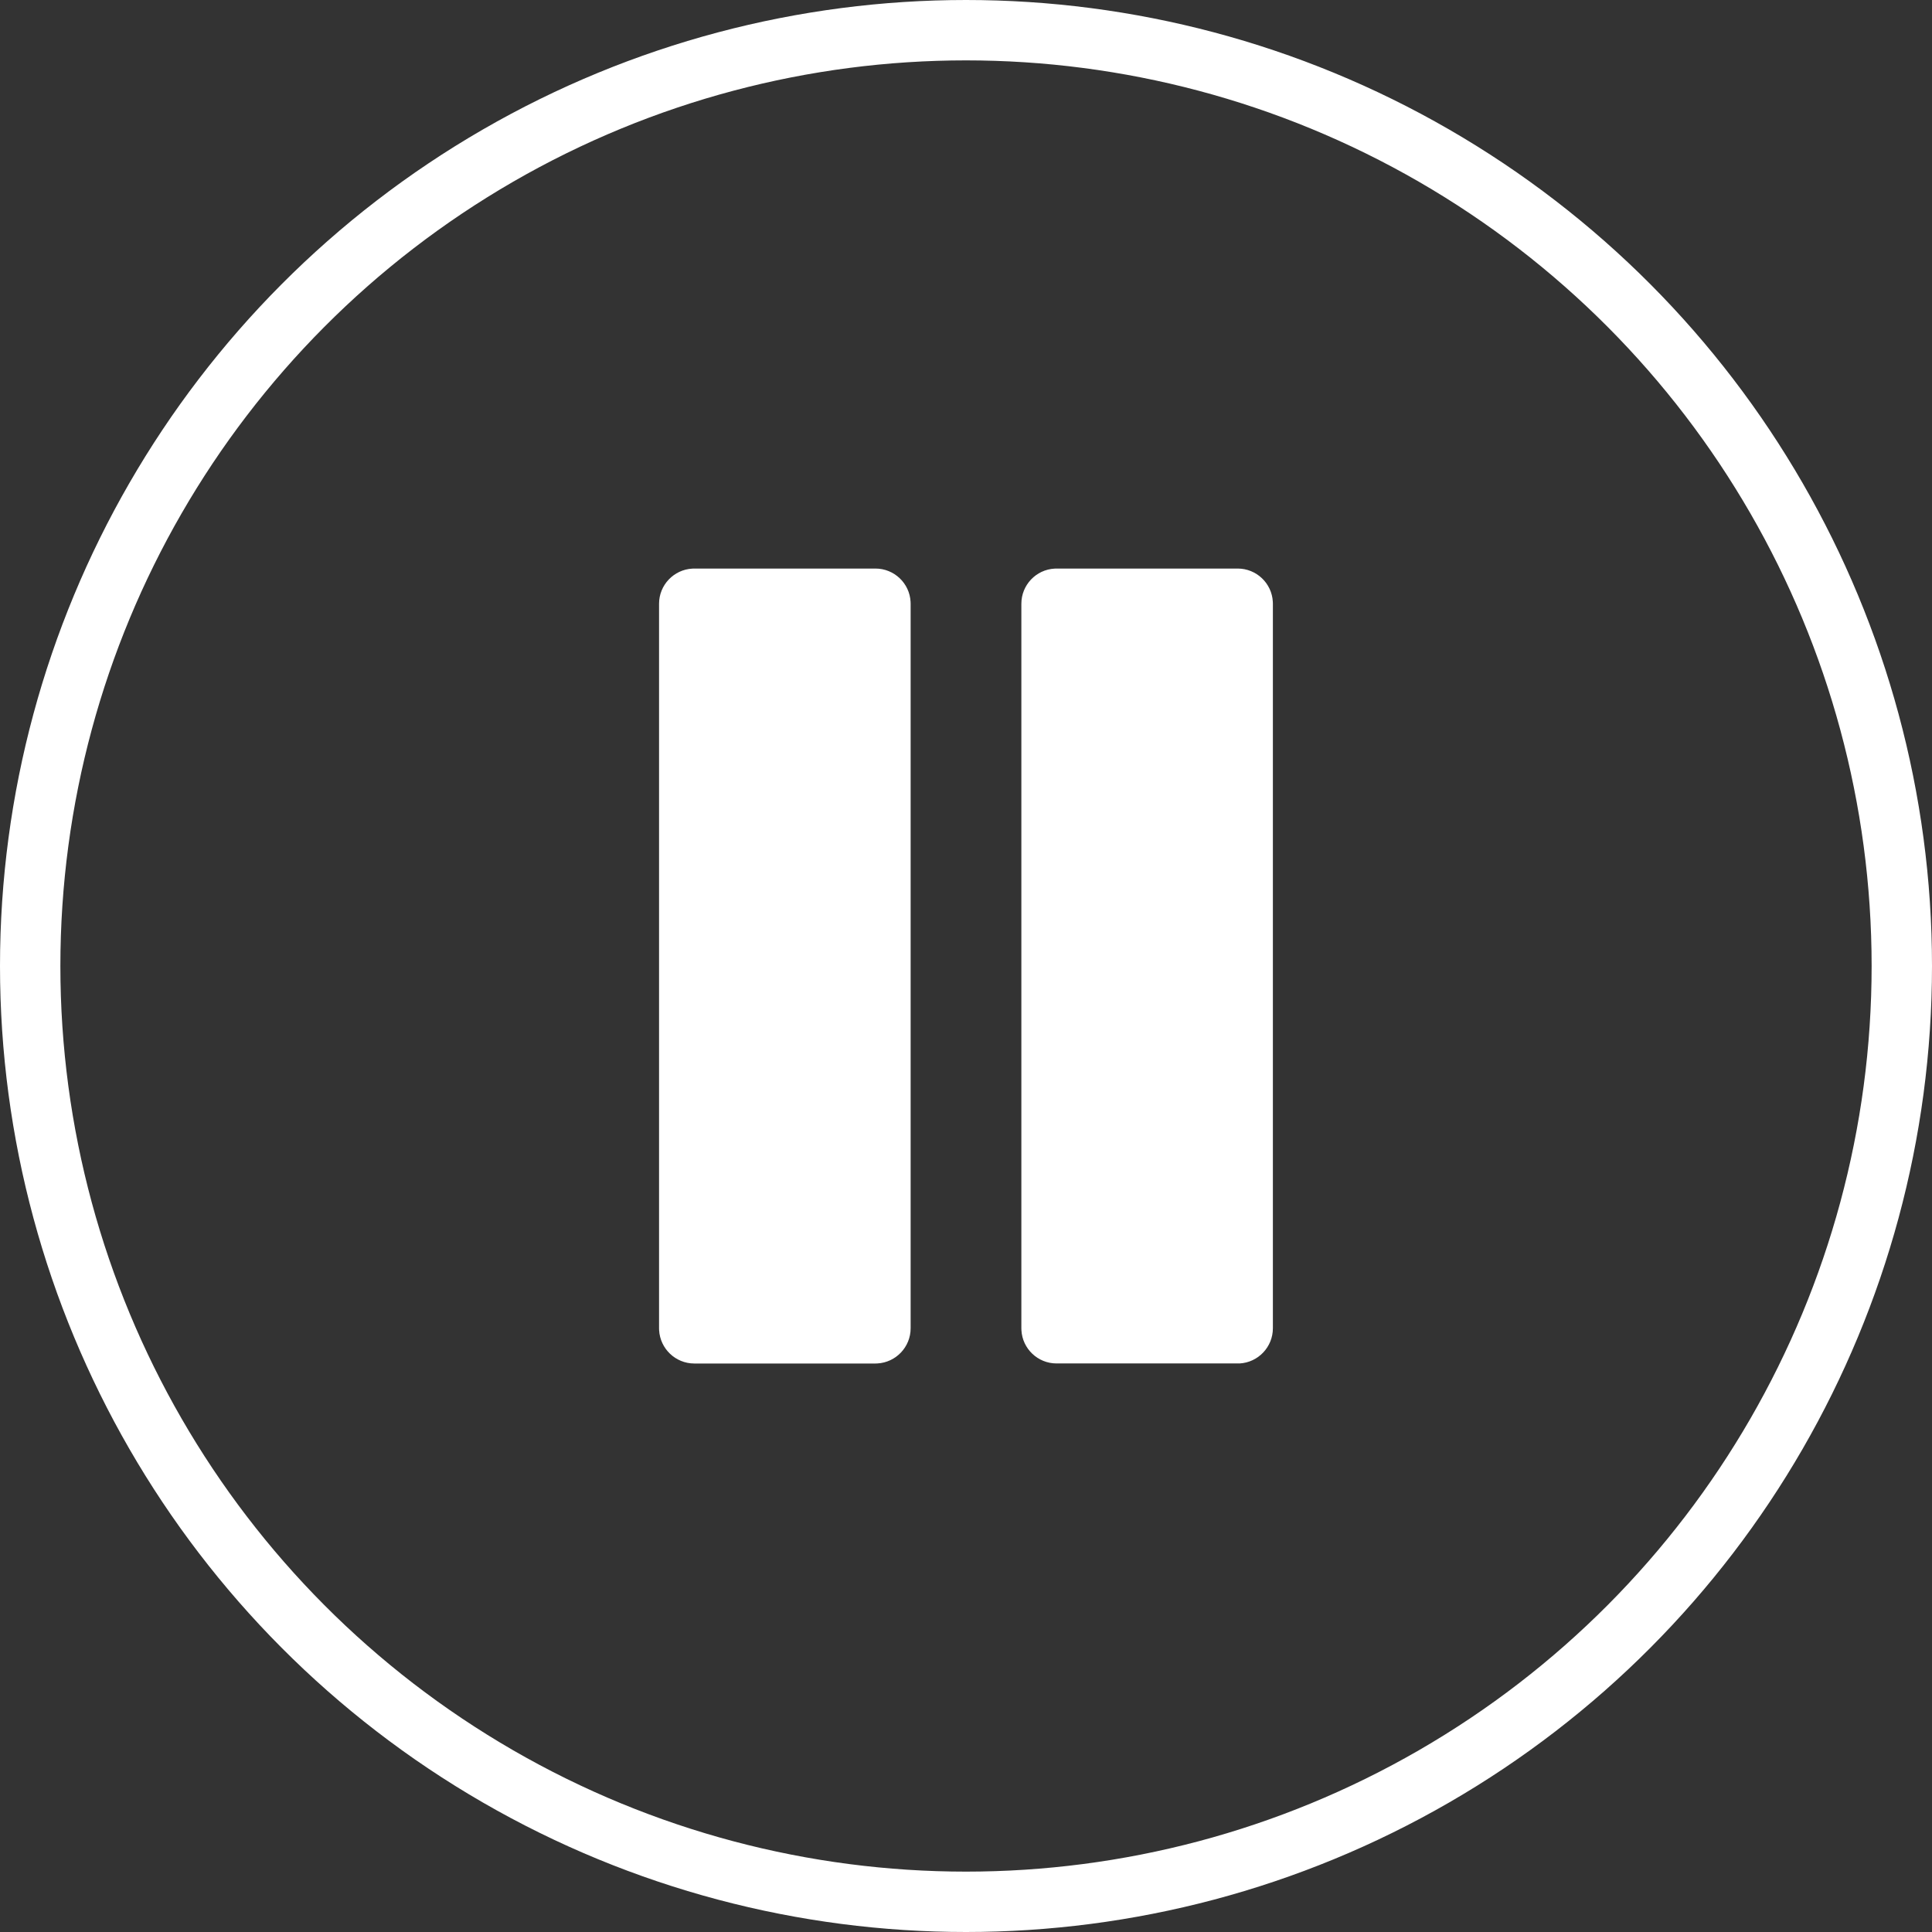 <svg width="32" height="32" viewBox="0 0 32 32" fill="none" xmlns="http://www.w3.org/2000/svg">
<rect x="0" y="0" width="32" height="32" fill="#333333" stroke="none"/>
<circle cx="16" cy="16" r="15.5" stroke="white" stroke-linejoin="round"/>
<path fill-rule="evenodd" clip-rule="evenodd" d="M21.082 9.968C21.066 9.661 20.811 9.417 20.5 9.417H17.5L17.468 9.418C17.161 9.434 16.917 9.689 16.917 10V22L16.918 22.032C16.934 22.339 17.189 22.583 17.5 22.583H20.5L20.532 22.583C20.839 22.566 21.083 22.311 21.083 22V10L21.082 9.968ZM15.082 9.968C15.066 9.661 14.811 9.417 14.5 9.417H11.5L11.468 9.418C11.161 9.434 10.916 9.689 10.916 10V22L10.917 22.032C10.934 22.339 11.189 22.584 11.5 22.584H14.5L14.532 22.583C14.839 22.566 15.083 22.311 15.083 22V10L15.082 9.968Z" fill="white"/>
</svg>
